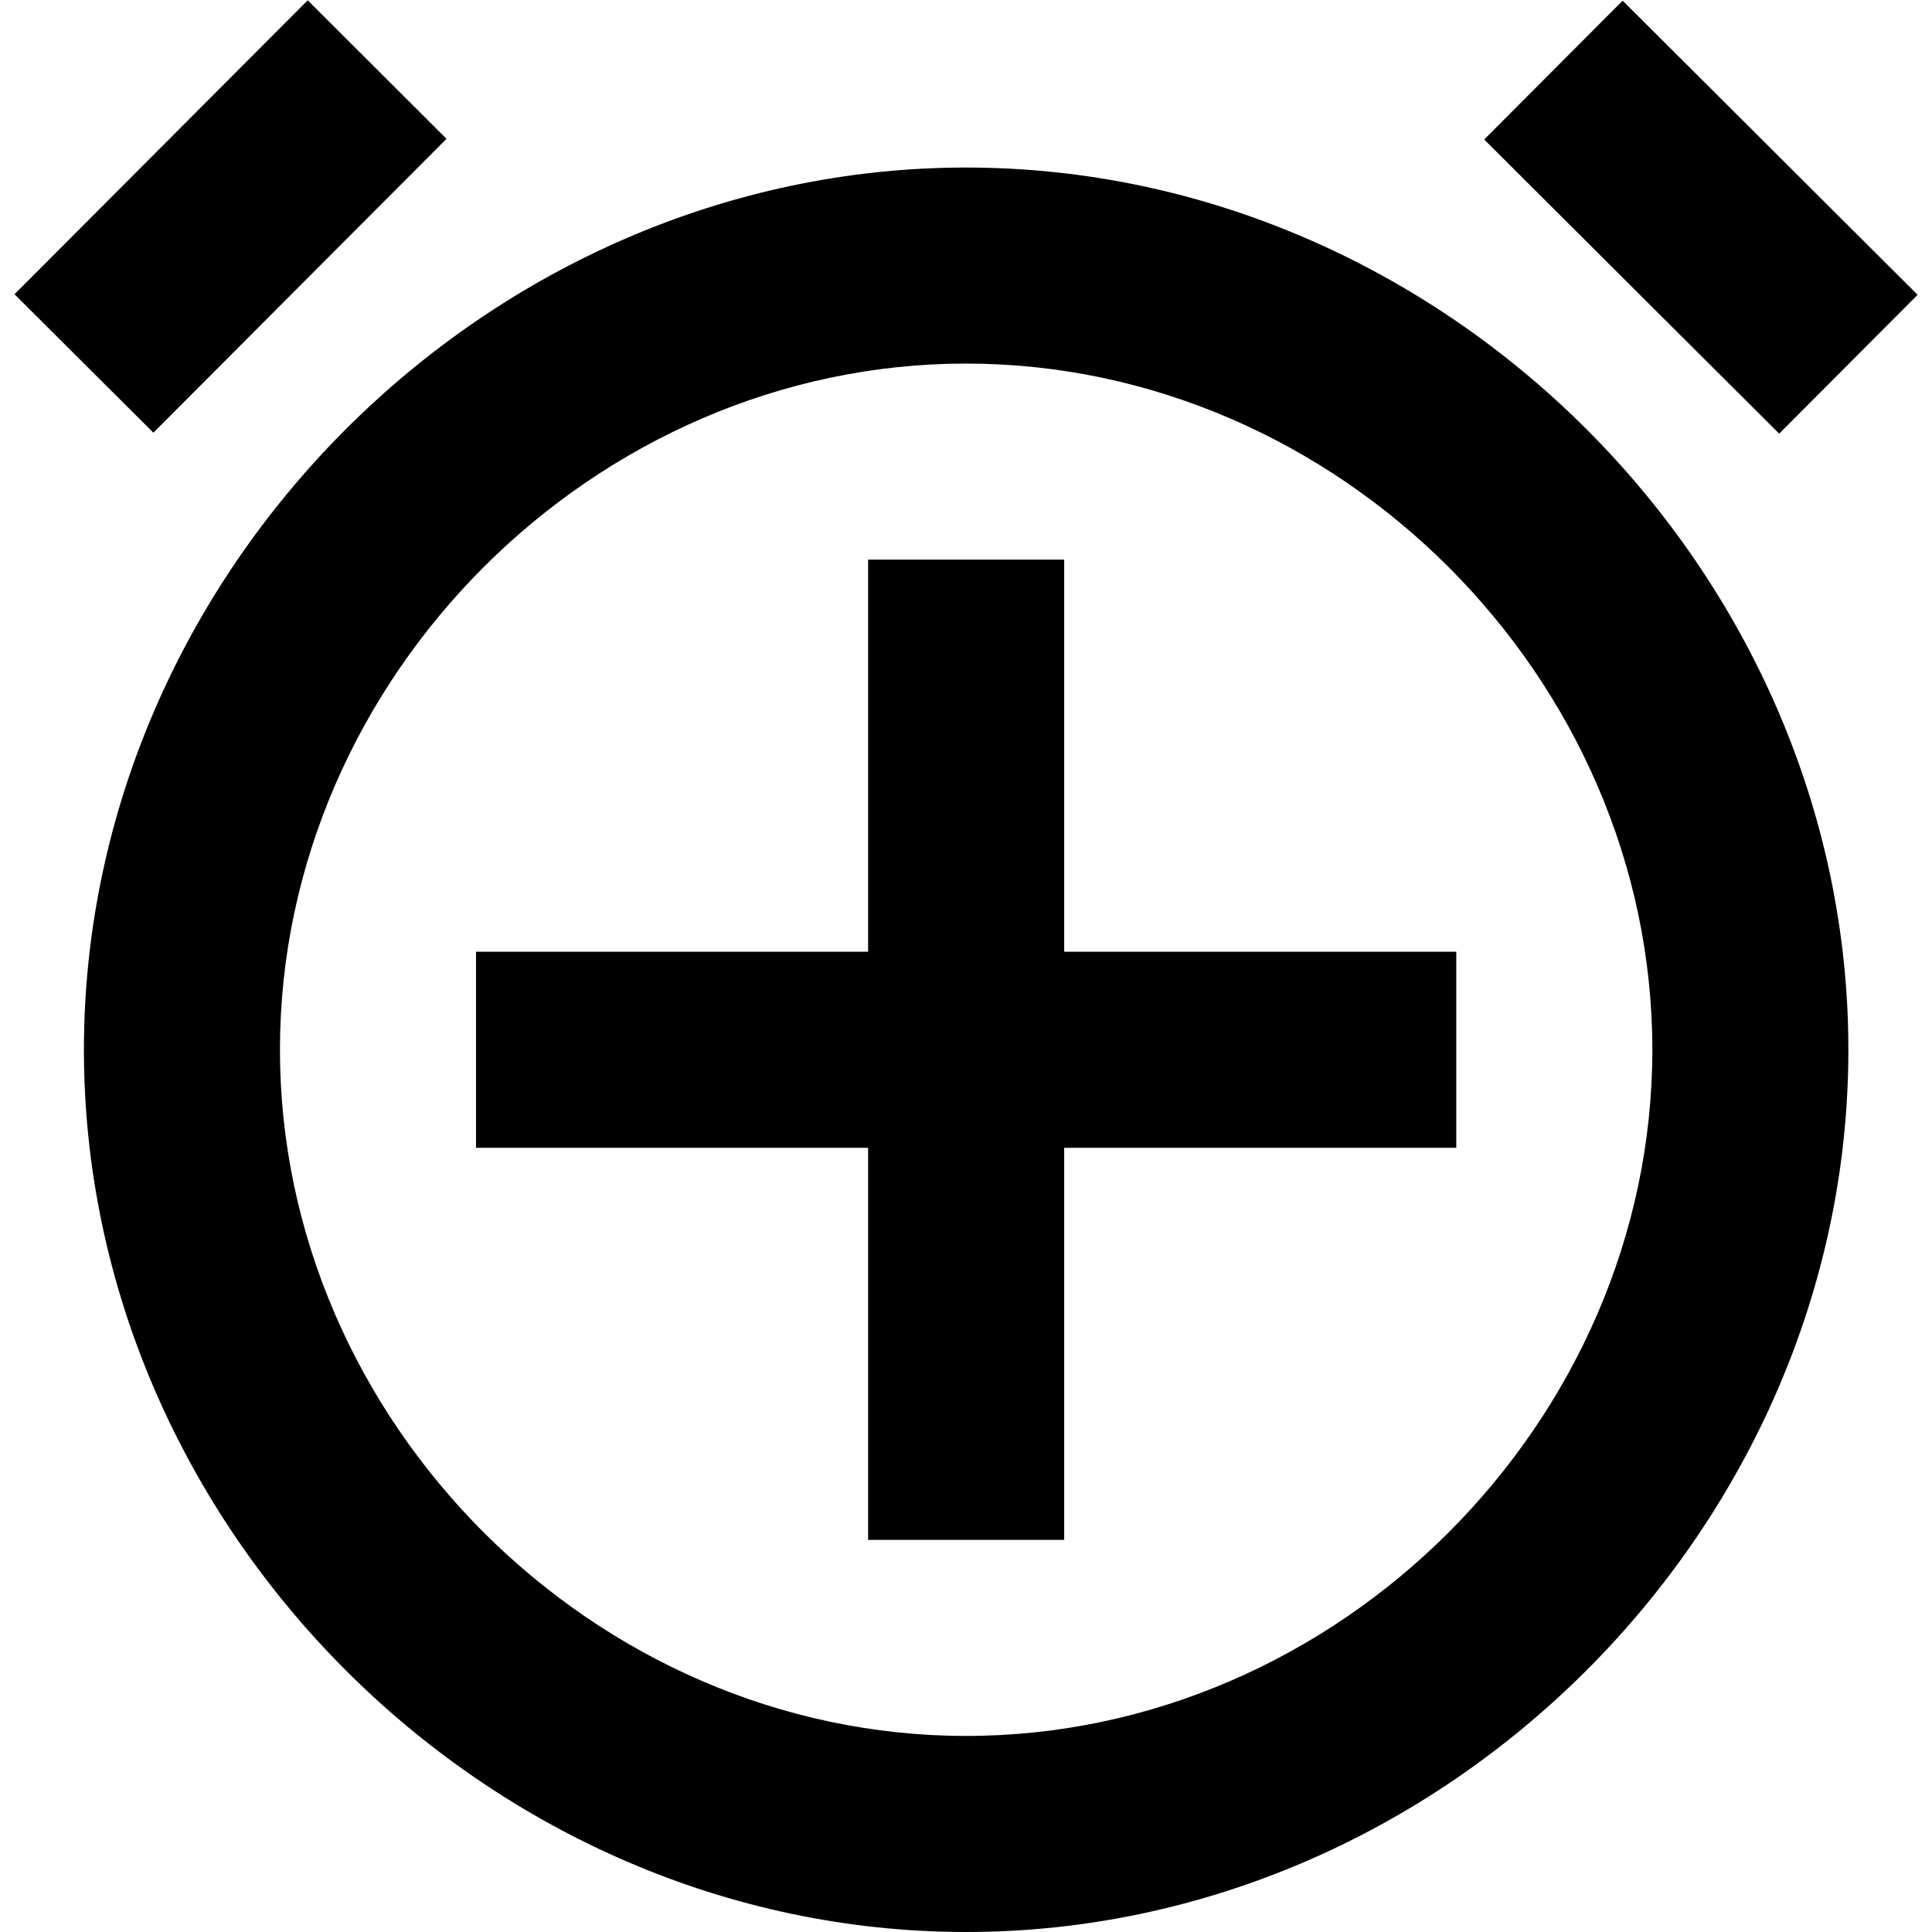 <?xml version="1.0" encoding="utf-8"?>
<!-- Generator: Adobe Illustrator 24.3.0, SVG Export Plug-In . SVG Version: 6.00 Build 0)  -->
<svg version="1.1" id="Layer_1" xmlns="http://www.w3.org/2000/svg" xmlns:xlink="http://www.w3.org/1999/xlink" x="0px" y="0px"
	 viewBox="0 0 512 512" style="enable-background:new 0 0 512 512;" xml:space="preserve">
<g>
	<path d="M256.04,44.4c-126.74,0-233.8,107.06-233.8,233.8S129.29,512,256.04,512s233.8-107.06,233.8-233.8S382.78,44.4,256.04,44.4
		z M256.04,460.04c-98.56,0-181.85-83.29-181.85-181.85S157.48,96.35,256.04,96.35s181.85,83.29,181.85,181.85
		S354.6,460.04,256.04,460.04z"/>
	<polygon points="282.02,148.31 230.06,148.31 230.06,252.22 126.15,252.22 126.15,304.18 230.06,304.18 230.06,408.09 
		282.02,408.09 282.02,304.18 385.93,304.18 385.93,252.22 282.02,252.22 	"/>
	<rect x="424.72" y="2.17" transform="matrix(0.706 -0.708 0.708 0.706 91.939 336.144)" width="51.97" height="110.41"/>
	<polygon points="81.55,0.08 118.33,36.79 40.65,114.67 3.84,77.98 	"/>
</g>
</svg>
